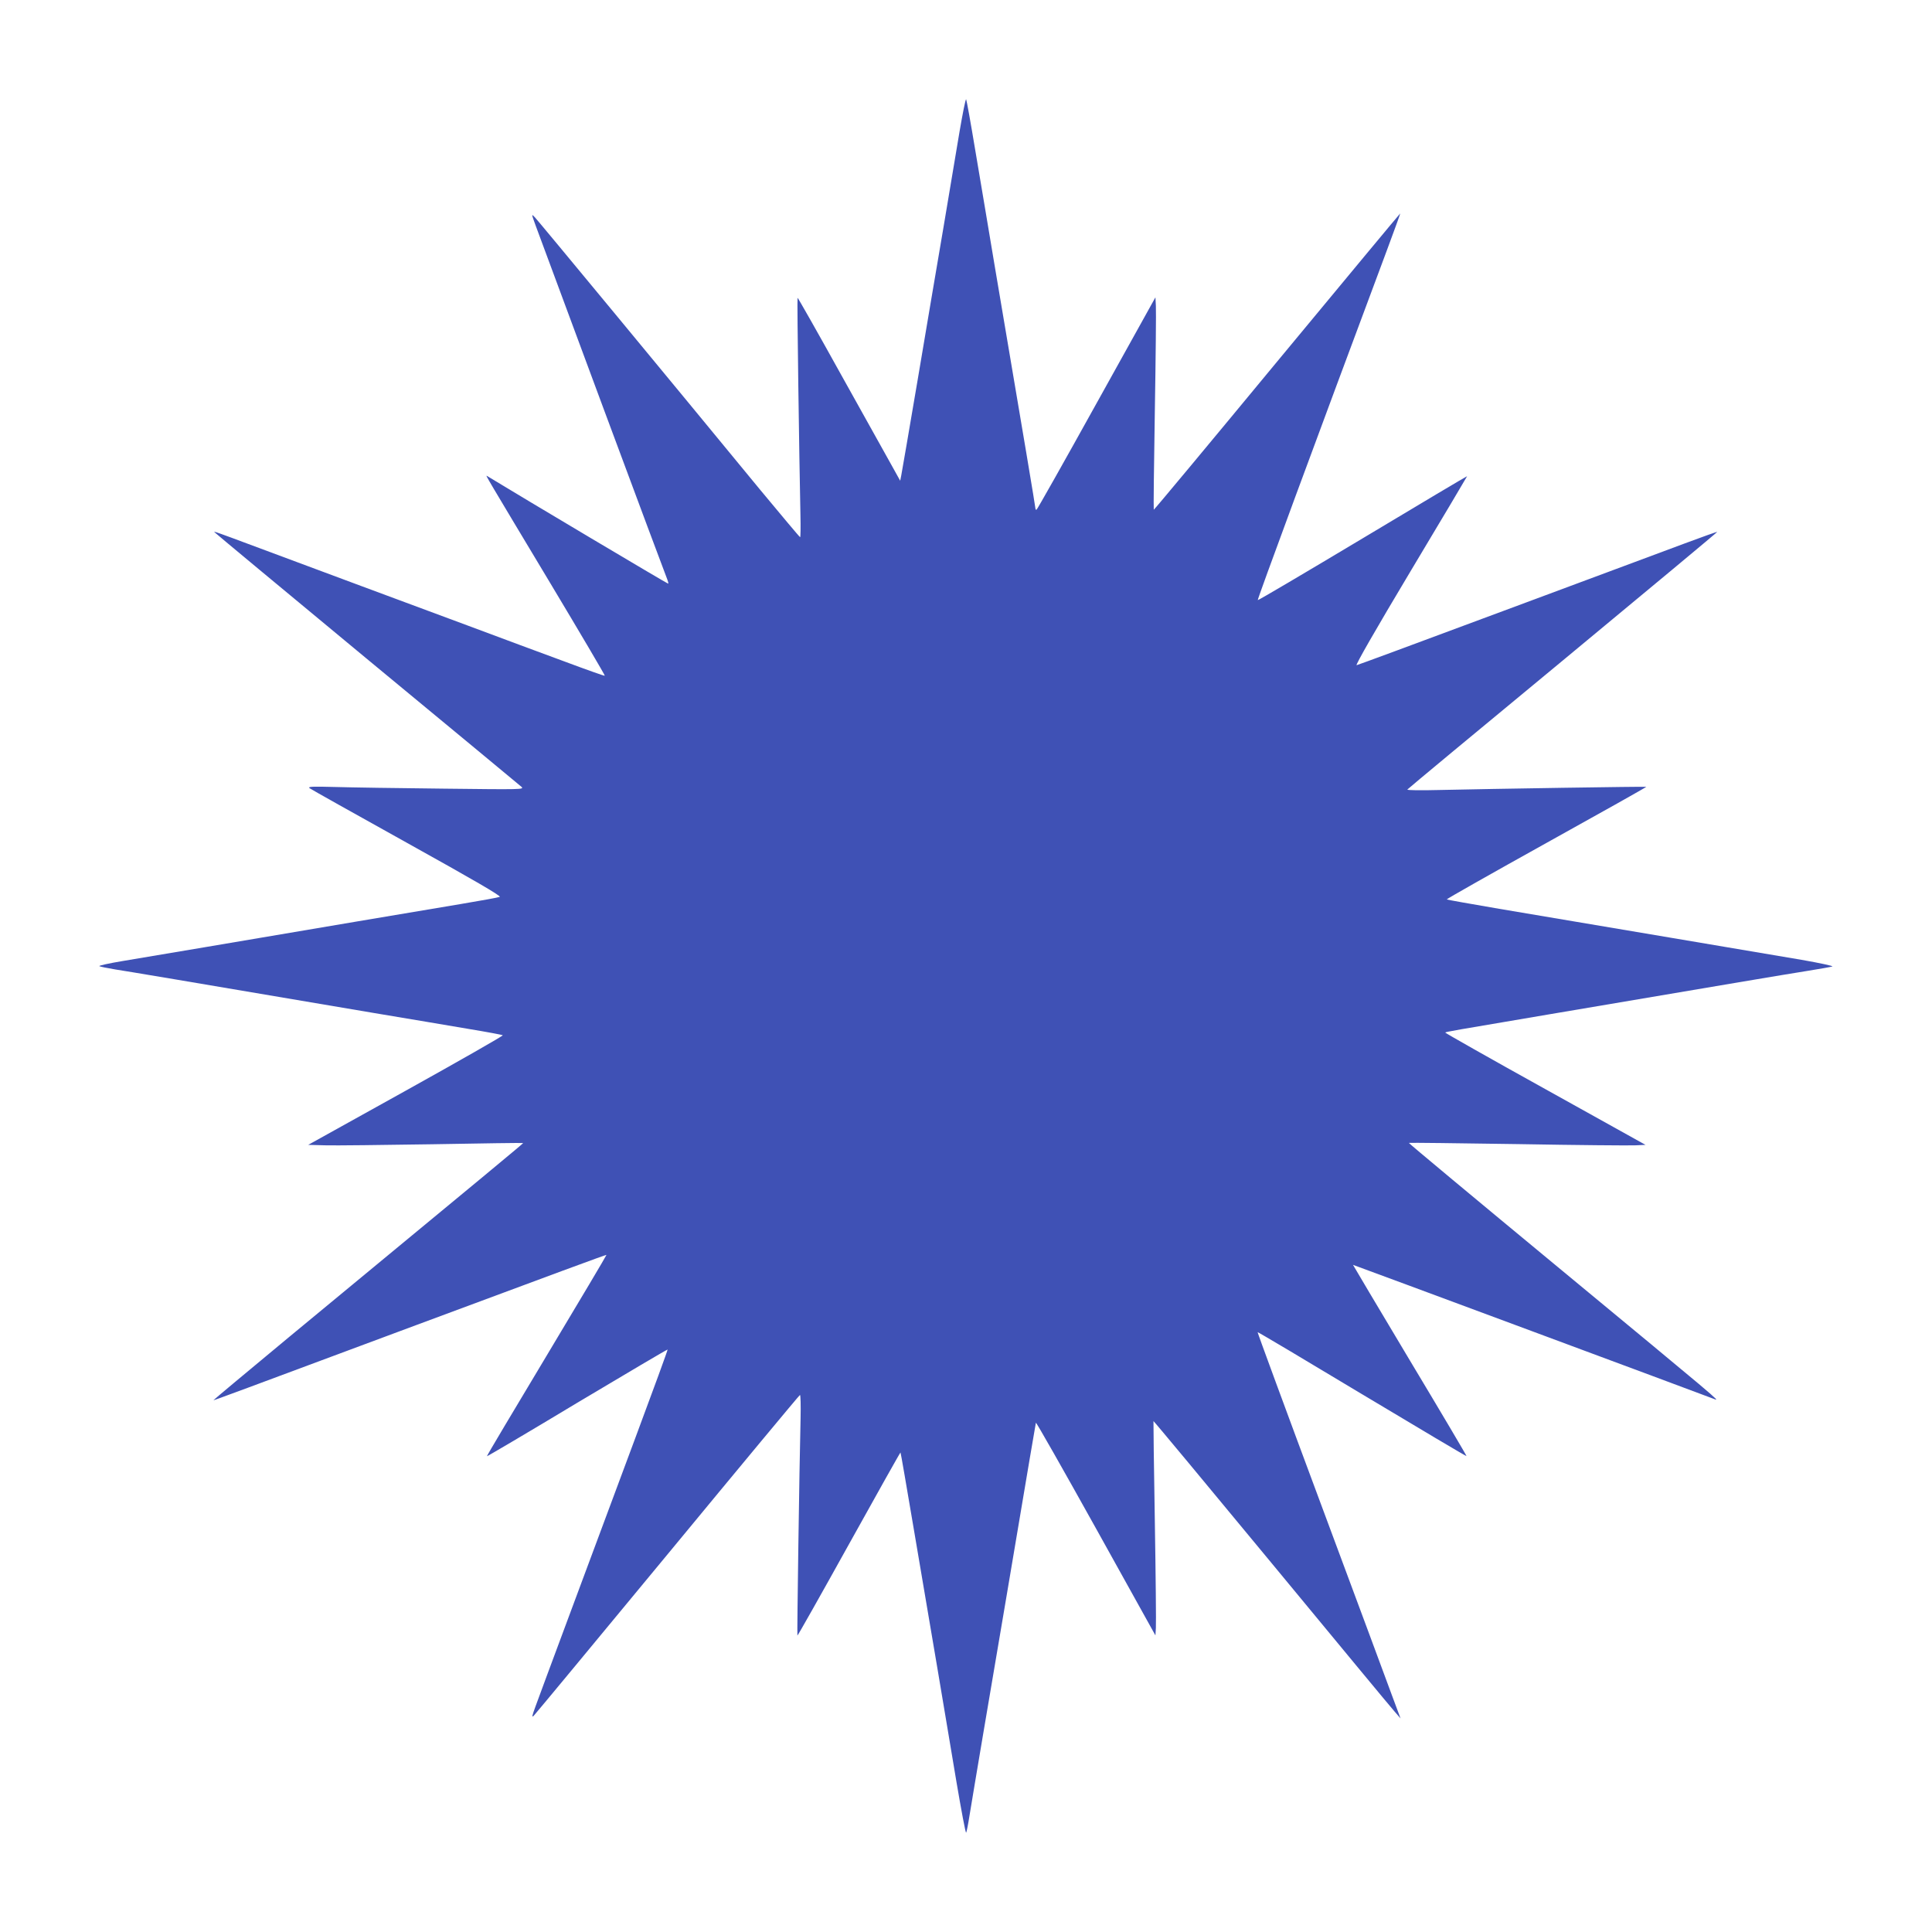 <?xml version="1.0" encoding="UTF-8" standalone="no"?> <svg xmlns="http://www.w3.org/2000/svg" version="1.0" width="1280pt" height="1280pt" viewBox="0 0 1280 1280" preserveAspectRatio="xMidYMid meet"><g transform="translate(0,1280) scale(0.1,-0.1)" fill="#3f51b5" stroke="none"><path d="M6357 11927 c-20 -122 -68 -406 -106 -632 -39 -225 -115 -680 -171 -1010 -56 -330 -105 -616 -109 -635 l-7 -35 -50 90 c-28 50 -180 323 -339 608 -158 285 -289 516 -291 514 -4 -3 11 -1064 19 -1434 2 -84 1 -153 -2 -152 -3 0 -121 141 -263 312 -596 725 -1472 1784 -1494 1807 -24 25 -24 25 5 -55 72 -197 862 -2323 872 -2344 5 -13 8 -25 6 -28 -3 -2 -948 560 -1201 714 -11 7 -9 4 417 -706 202 -337 366 -615 364 -618 -3 -2 -121 40 -263 93 -143 52 -434 161 -649 241 -214 79 -527 196 -695 258 -1006 375 -980 366 -980 360 0 -2 453 -378 1007 -837 554 -458 1017 -841 1028 -851 19 -18 2 -18 -515 -12 -294 3 -618 8 -720 11 -153 4 -182 3 -169 -8 9 -7 300 -170 647 -363 439 -244 625 -352 613 -357 -9 -4 -124 -25 -256 -47 -247 -41 -1017 -171 -1695 -286 -212 -36 -458 -77 -547 -92 -90 -15 -159 -30 -155 -34 4 -3 52 -13 107 -22 90 -14 389 -64 1710 -288 226 -38 509 -85 630 -106 121 -20 223 -39 226 -42 4 -3 -285 -168 -641 -366 l-648 -360 112 -3 c61 -2 381 2 710 7 330 6 601 10 602 8 2 -2 -202 -171 -1553 -1287 -275 -228 -500 -416 -499 -417 1 -2 168 60 1341 497 895 333 1260 468 1263 466 1 -2 -177 -302 -396 -667 -219 -365 -398 -665 -396 -667 1 -2 271 157 598 354 328 196 598 355 599 353 2 -2 -95 -267 -215 -589 -288 -774 -624 -1675 -660 -1775 -25 -68 -26 -77 -10 -60 11 11 410 493 887 1070 477 578 870 1051 875 1053 4 1 6 -68 4 -155 -8 -316 -24 -1436 -21 -1439 2 -2 156 271 342 606 186 335 340 609 341 607 2 -1 41 -230 88 -507 47 -278 117 -692 156 -920 38 -228 96 -569 127 -757 32 -188 60 -339 64 -335 3 4 13 54 22 112 9 58 49 292 87 520 39 228 109 642 156 920 156 927 195 1155 197 1164 2 5 181 -310 398 -700 l394 -709 3 50 c2 28 -1 347 -7 709 -6 363 -10 660 -9 661 2 1 353 -421 781 -939 428 -518 795 -962 817 -986 l39 -45 -54 145 c-29 80 -243 655 -475 1279 -232 623 -420 1134 -418 1135 2 2 313 -183 692 -411 379 -227 690 -412 692 -410 2 1 -167 287 -376 635 -208 348 -377 632 -376 632 4 0 2354 -873 2396 -890 38 -15 29 -8 -1042 878 -543 449 -986 818 -984 820 2 2 327 -2 723 -8 395 -7 747 -10 781 -8 l64 3 -665 370 c-366 203 -664 372 -662 374 5 5 38 11 690 121 1234 209 1549 262 1700 286 88 14 167 28 175 31 8 3 -84 23 -205 44 -233 39 -1429 242 -2003 338 -188 32 -344 60 -347 62 -2 3 295 171 660 374 366 203 663 370 662 372 -3 3 -1021 -13 -1375 -21 -117 -3 -210 -2 -208 3 3 5 467 390 1031 856 564 467 1024 850 1022 851 -1 2 -99 -33 -217 -77 -118 -44 -298 -111 -400 -149 -102 -38 -392 -146 -645 -240 -798 -297 -1109 -412 -1127 -417 -11 -3 126 236 357 622 206 344 375 628 375 630 0 2 -311 -183 -691 -411 -381 -228 -694 -413 -696 -410 -4 4 383 1052 853 2311 51 137 92 250 91 251 -1 1 -368 -441 -816 -982 -448 -542 -815 -983 -817 -981 -2 2 1 294 7 648 6 354 9 670 7 702 l-3 57 -389 -700 c-214 -386 -393 -703 -398 -706 -4 -3 -8 0 -8 7 0 10 -73 447 -271 1614 -38 226 -94 563 -126 750 -31 187 -59 343 -62 347 -4 4 -23 -93 -44 -215z"></path></g></svg> 